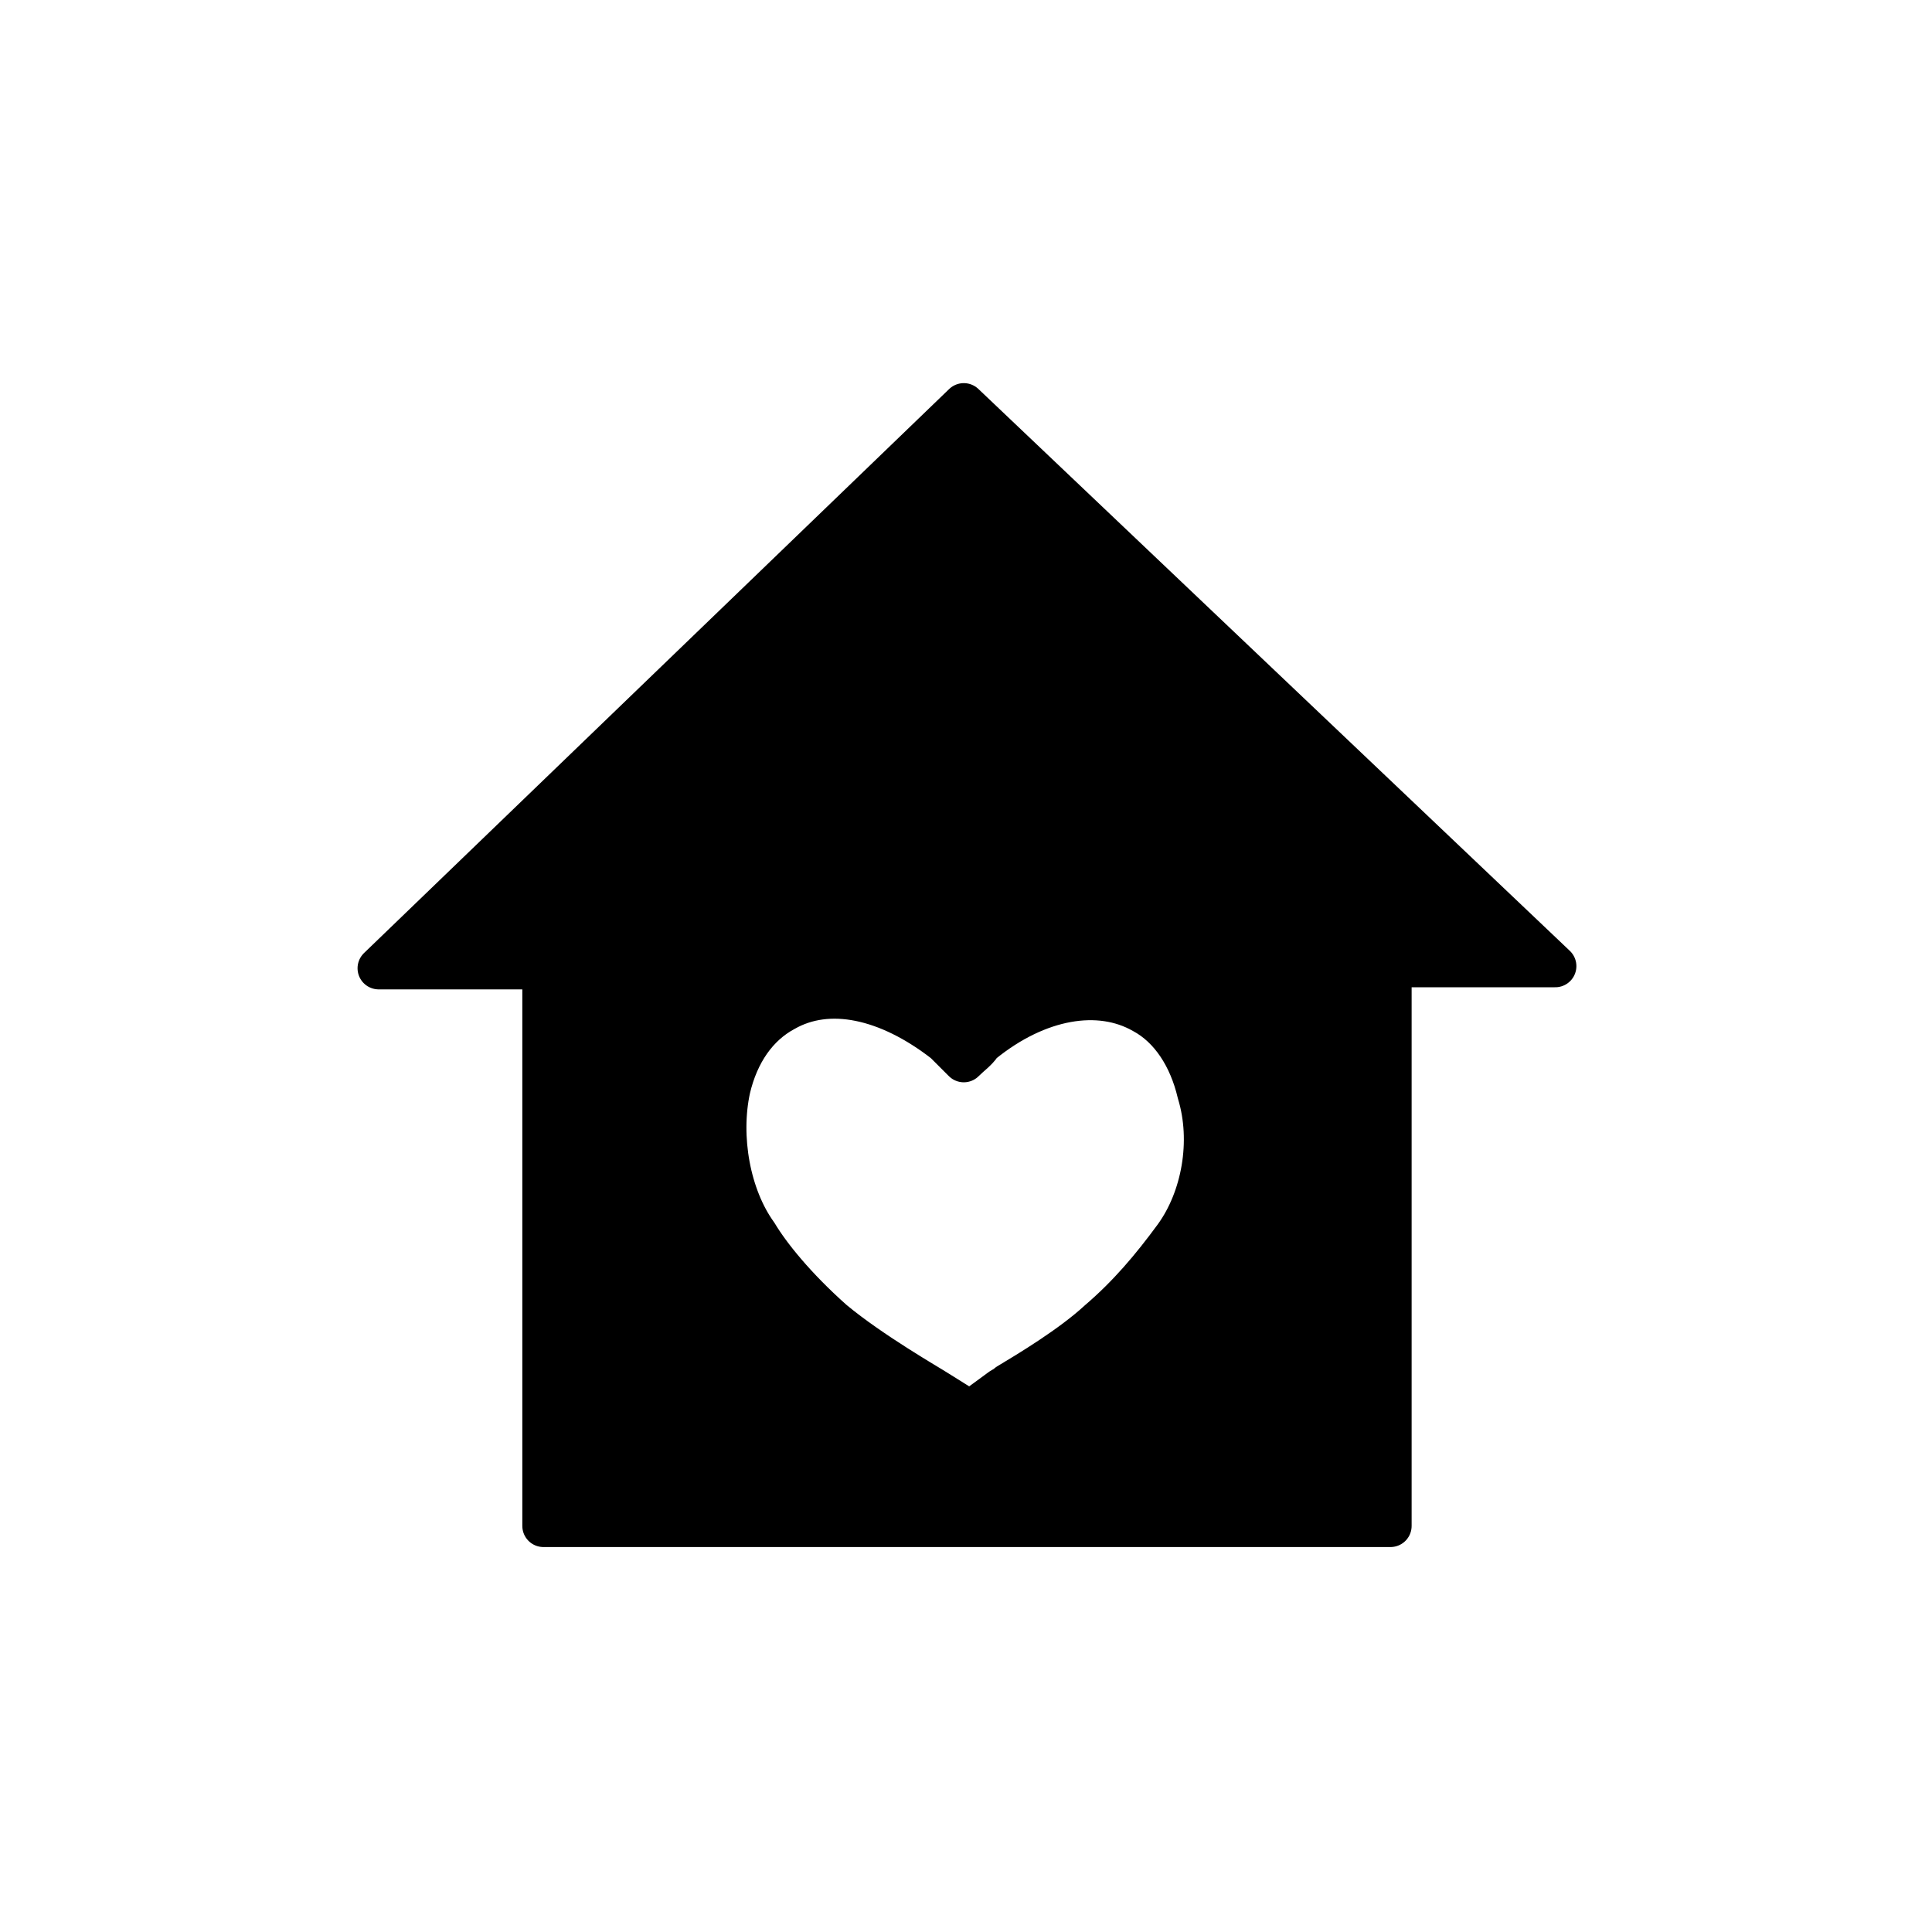 <?xml version="1.0" encoding="UTF-8"?>
<!-- Uploaded to: SVG Repo, www.svgrepo.com, Generator: SVG Repo Mixer Tools -->
<svg width="800px" height="800px" version="1.1" viewBox="144 144 512 512" xmlns="http://www.w3.org/2000/svg">
 <path transform="matrix(5.598 0 0 5.598 2577.6 -1173)" d="m-389.1 254.4-27.7 26.7h7.8v26.4h40.1v-26.5h7.8zm10 39.4c-1.1 1.5-2.2 2.8-3.6 4-1.3 1.2-3.3 2.4-4.3 3-0.1 0.1-0.3 0.2-0.3 0.2l-1.5 1.1-1.6-1c-0.3-0.2-3.1-1.8-4.9-3.3-1.8-1.6-3-3.1-3.6-4.1-1.3-1.8-1.8-4.6-1.3-6.9 0.4-1.7 1.3-3 2.6-3.7 2.1-1.2 4.9-0.6 7.6 1.5l0.899 0.899c0.3-0.3 0.6-0.5 0.8-0.8l0.1-0.1c2.6-2.1 5.5-2.6 7.6-1.4 1.3 0.7 2.2 2.1 2.6 3.8 0.701 2.299 0.202 4.999-1.098 6.799zm0 0" stroke="#000000" stroke-linecap="round" stroke-linejoin="round" stroke-miterlimit="10" stroke-width="2"/>
</svg>